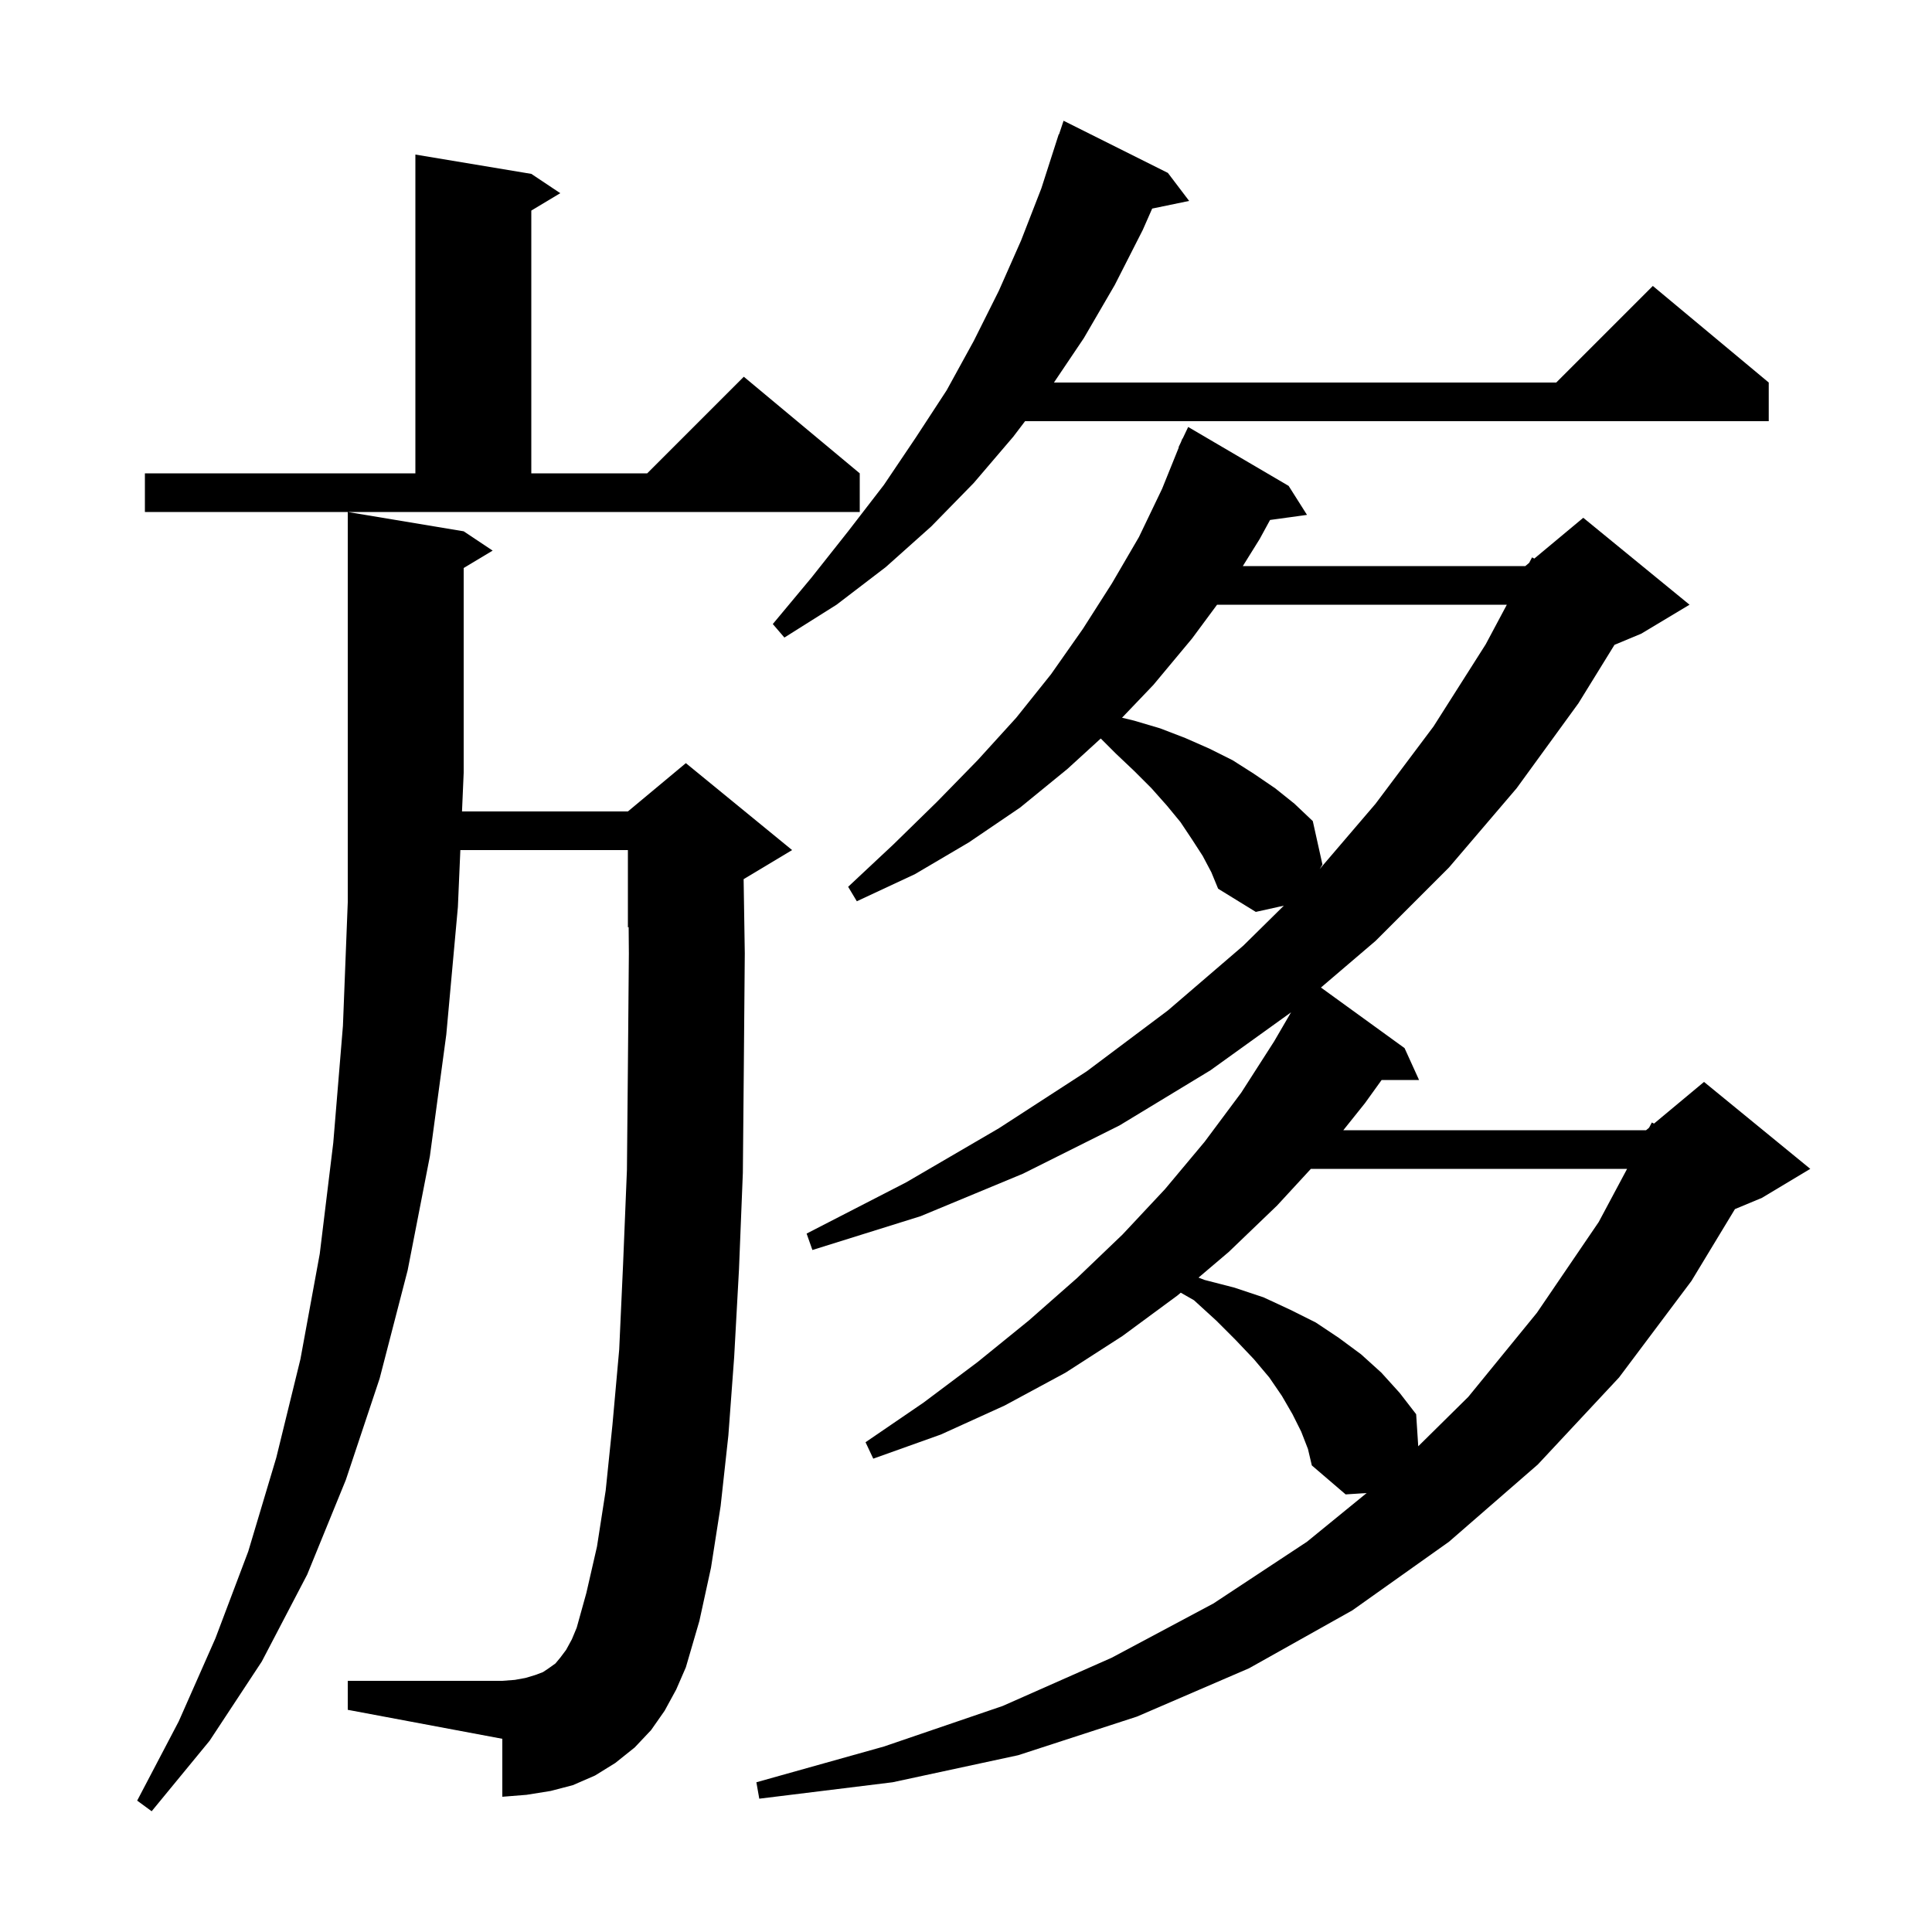 <svg xmlns="http://www.w3.org/2000/svg" xmlns:xlink="http://www.w3.org/1999/xlink" version="1.1" baseProfile="full" viewBox="0 0 200 200" width="200" height="200">
<g fill="black">
<path d="M 68.8 177.1 L 67.4 179.1 L 65.7 180.9 L 63.7 182.5 L 61.6 183.8 L 59.3 184.8 L 57.0 185.4 L 54.5 185.8 L 52.0 186.0 L 52.0 180.0 L 36.0 177.0 L 36.0 174.0 L 52.0 174.0 L 53.3 173.9 L 54.4 173.7 L 55.4 173.4 L 56.2 173.1 L 56.8 172.7 L 57.5 172.2 L 58.0 171.6 L 58.6 170.8 L 59.2 169.7 L 59.7 168.5 L 60.7 164.9 L 61.8 160.1 L 62.7 154.3 L 63.4 147.5 L 64.1 139.7 L 64.5 130.9 L 64.9 121.1 L 65.0 110.4 L 65.1 98.7 L 65.078 95.967 L 65.0 96.0 L 65.0 88.0 L 47.655 88.0 L 47.4 93.9 L 46.2 107.1 L 44.5 119.7 L 42.2 131.5 L 39.3 142.7 L 35.8 153.2 L 31.8 163.0 L 27.1 172.0 L 21.7 180.2 L 15.7 187.5 L 14.2 186.4 L 18.5 178.2 L 22.3 169.6 L 25.7 160.6 L 28.6 150.9 L 31.1 140.7 L 33.1 129.8 L 34.5 118.3 L 35.5 106.2 L 36.0 93.4 L 36.0 53.0 L 48.0 55.0 L 51.0 57.0 L 48.0 58.8 L 48.0 80.0 L 47.827 84.0 L 65.0 84.0 L 71.0 79.0 L 82.0 88.0 L 77.0 91.0 L 76.98 91.008 L 77.1 98.7 L 77.0 110.5 L 76.9 121.4 L 76.5 131.4 L 76.0 140.5 L 75.4 148.6 L 74.6 155.9 L 73.6 162.3 L 72.4 167.8 L 71.0 172.6 L 70.0 174.9 Z M 134.7 148.2 L 133.8 146.4 L 132.7 144.5 L 131.4 142.6 L 129.8 140.7 L 127.9 138.7 L 125.9 136.7 L 123.6 134.6 L 122.232 133.818 L 121.9 134.1 L 116.2 138.3 L 110.3 142.1 L 104.0 145.5 L 97.4 148.5 L 90.4 151.0 L 89.6 149.3 L 95.6 145.2 L 101.2 141.0 L 106.5 136.7 L 111.5 132.3 L 116.2 127.8 L 120.6 123.1 L 124.7 118.2 L 128.5 113.1 L 131.9 107.8 L 133.647 104.798 L 125.3 110.8 L 115.9 116.5 L 105.9 121.5 L 95.3 125.9 L 84.1 129.4 L 83.5 127.7 L 93.8 122.4 L 103.4 116.8 L 112.5 110.9 L 120.9 104.6 L 128.7 97.9 L 132.904 93.755 L 130.0 94.4 L 126.1 92.0 L 125.4 90.3 L 124.5 88.6 L 123.4 86.9 L 122.2 85.1 L 120.8 83.4 L 119.2 81.6 L 117.4 79.8 L 115.5 78.0 L 113.95 76.45 L 110.5 79.6 L 105.6 83.6 L 100.3 87.2 L 94.7 90.5 L 88.7 93.3 L 87.8 91.8 L 92.5 87.4 L 97.0 83.0 L 101.2 78.7 L 105.2 74.3 L 108.8 69.8 L 112.1 65.1 L 115.1 60.4 L 117.9 55.6 L 120.3 50.6 L 122.032 46.311 L 122.0 46.3 L 122.241 45.795 L 122.4 45.4 L 122.424 45.41 L 123.0 44.2 L 133.4 50.3 L 135.3 53.3 L 131.476 53.827 L 130.4 55.8 L 128.657 58.6 L 157.9 58.6 L 158.296 58.27 L 158.6 57.7 L 158.831 57.824 L 163.9 53.6 L 174.9 62.6 L 169.9 65.6 L 167.131 66.754 L 163.4 72.8 L 157.0 81.6 L 150.0 89.8 L 142.4 97.4 L 136.744 102.229 L 145.4 108.5 L 146.9 111.8 L 143.026 111.8 L 141.3 114.2 L 139.06 117.0 L 170.4 117.0 L 170.711 116.741 L 171.0 116.2 L 171.223 116.314 L 176.4 112.0 L 187.4 121.0 L 182.4 124.0 L 179.601 125.166 L 175.1 132.6 L 167.6 142.6 L 159.2 151.6 L 150.0 159.6 L 140.0 166.7 L 129.3 172.7 L 117.7 177.7 L 105.4 181.7 L 92.4 184.5 L 78.6 186.2 L 78.3 184.5 L 91.5 180.8 L 103.8 176.6 L 115.1 171.6 L 125.6 166.0 L 135.3 159.6 L 141.478 154.558 L 139.3 154.7 L 135.8 151.7 L 135.4 150.0 Z M 135.702 121.0 L 132.2 124.8 L 127.2 129.6 L 124.071 132.257 L 124.7 132.5 L 127.8 133.3 L 130.8 134.3 L 133.6 135.6 L 136.2 136.9 L 138.6 138.5 L 140.9 140.2 L 143.0 142.1 L 144.9 144.2 L 146.6 146.4 L 146.816 149.719 L 152.0 144.6 L 159.1 135.9 L 165.5 126.5 L 168.437 121.0 Z M 125.99 62.6 L 123.4 66.1 L 119.4 70.9 L 116.152 74.299 L 117.4 74.6 L 120.1 75.4 L 122.7 76.4 L 125.2 77.5 L 127.6 78.7 L 129.8 80.1 L 132.0 81.6 L 134.0 83.2 L 135.9 85.0 L 136.9 89.5 L 136.613 89.966 L 142.4 83.2 L 148.4 75.2 L 153.8 66.7 L 155.987 62.6 Z M 120.9 17.9 L 123.1 20.8 L 119.273 21.592 L 118.3 23.8 L 115.4 29.5 L 112.2 35.0 L 109.104 39.6 L 161.1 39.6 L 171.1 29.6 L 183.1 39.6 L 183.1 43.6 L 106.116 43.6 L 104.9 45.2 L 100.8 50.0 L 96.4 54.5 L 91.7 58.7 L 86.6 62.6 L 81.2 66.0 L 80.0 64.6 L 84.0 59.8 L 87.8 55.0 L 91.5 50.2 L 94.8 45.3 L 98.0 40.4 L 100.8 35.3 L 103.4 30.1 L 105.7 24.9 L 107.8 19.5 L 109.6 13.9 L 109.63 13.911 L 110.1 12.5 Z M 15.0 49.0 L 43.0 49.0 L 43.0 16.0 L 55.0 18.0 L 58.0 20.0 L 55.0 21.8 L 55.0 49.0 L 67.0 49.0 L 77.0 39.0 L 89.0 49.0 L 89.0 53.0 L 15.0 53.0 Z " />
</g>
</svg>
